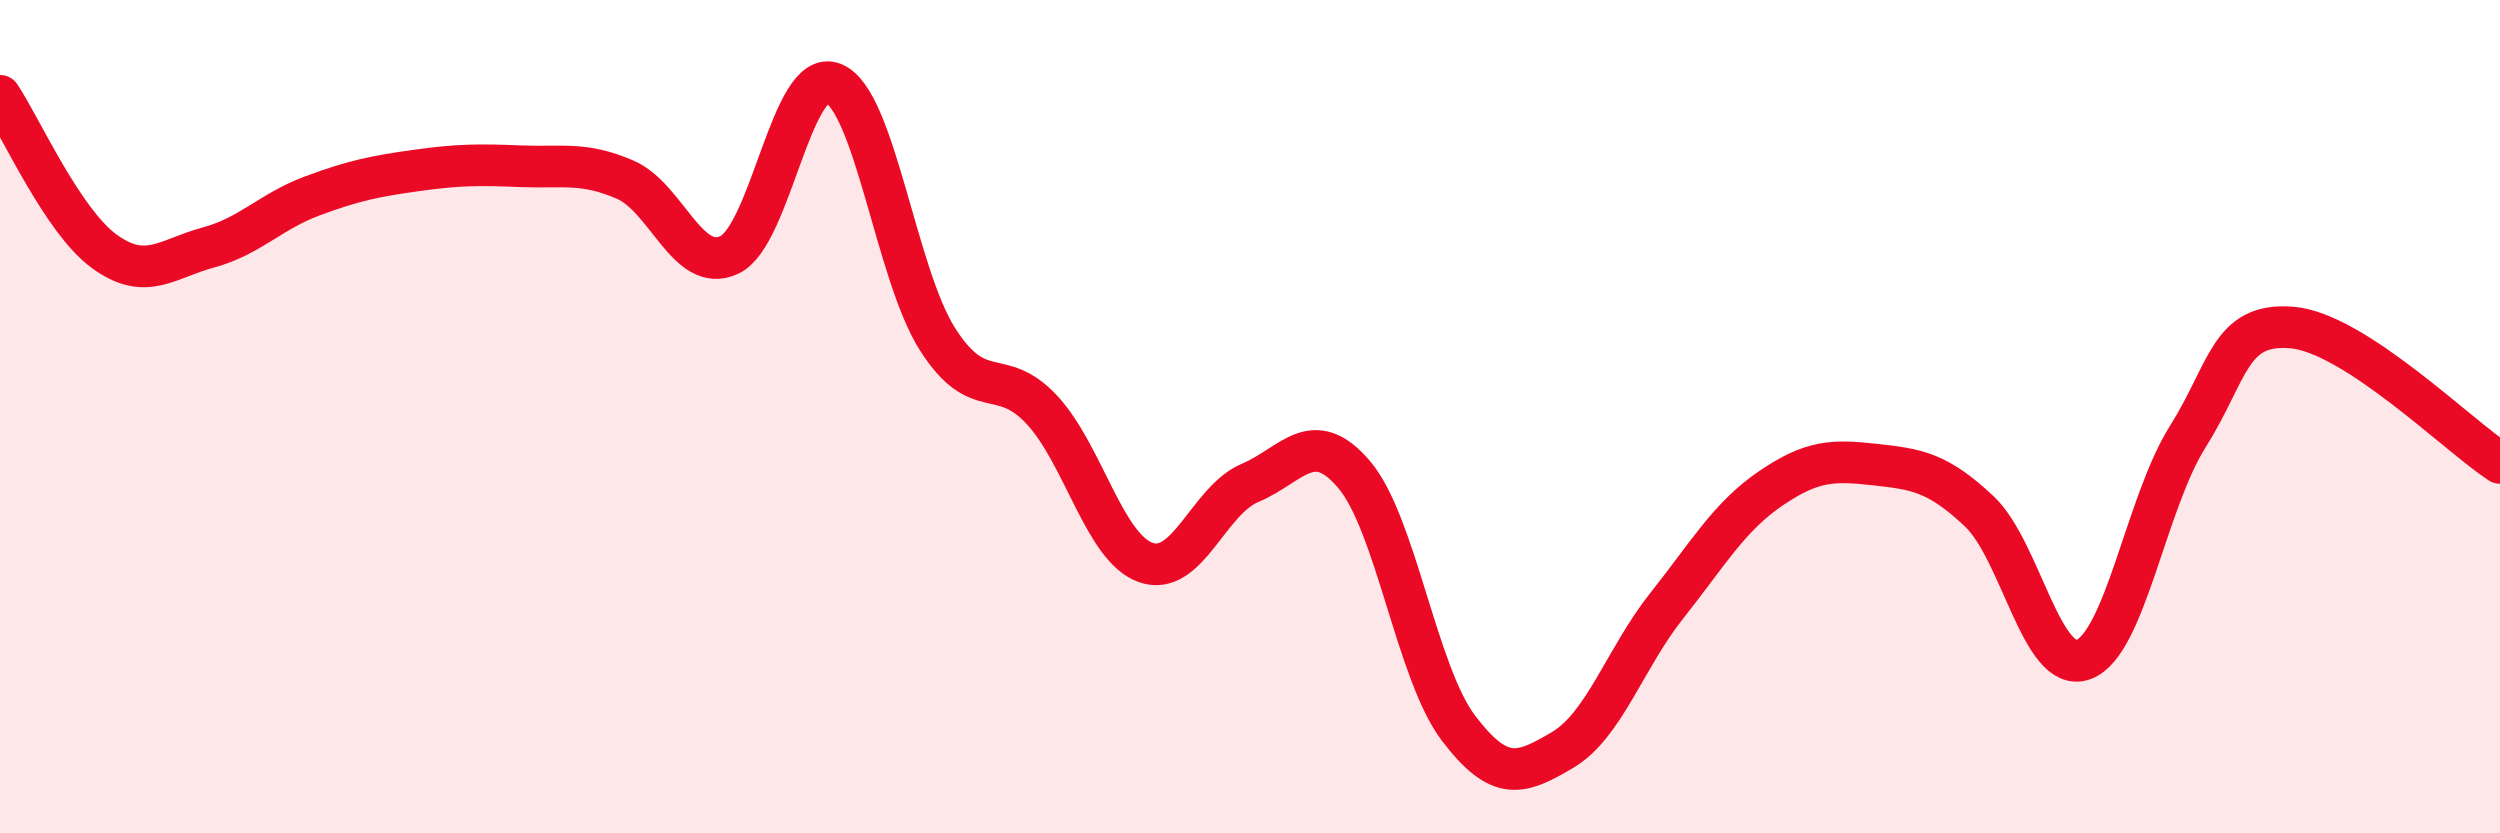 
    <svg width="60" height="20" viewBox="0 0 60 20" xmlns="http://www.w3.org/2000/svg">
      <path
        d="M 0,2.3 C 0.5,3.05 1.5,5.3 2.5,6.03 C 3.5,6.76 4,6.21 5,5.94 C 6,5.67 6.5,5.07 7.5,4.7 C 8.5,4.33 9,4.23 10,4.09 C 11,3.95 11.5,3.95 12.5,3.99 C 13.5,4.03 14,3.88 15,4.31 C 16,4.74 16.5,6.58 17.5,6.12 C 18.5,5.66 19,1.6 20,2 C 21,2.4 21.5,6.57 22.5,8.14 C 23.5,9.71 24,8.76 25,9.83 C 26,10.9 26.5,13.15 27.5,13.5 C 28.5,13.85 29,12.01 30,11.59 C 31,11.17 31.5,10.21 32.5,11.39 C 33.5,12.57 34,16.15 35,17.47 C 36,18.79 36.5,18.59 37.5,18 C 38.5,17.41 39,15.8 40,14.54 C 41,13.28 41.5,12.4 42.5,11.72 C 43.5,11.04 44,11.04 45,11.15 C 46,11.26 46.5,11.33 47.5,12.27 C 48.5,13.21 49,16.19 50,15.83 C 51,15.47 51.5,12.08 52.5,10.49 C 53.5,8.9 53.5,7.74 55,7.86 C 56.5,7.98 59,10.46 60,11.11L60 20L0 20Z"
        fill="#EB0A25"
        opacity="0.1"
        stroke-linecap="round"
        stroke-linejoin="round"
      />
      <path
        d="M 0,2.3 C 0.5,3.05 1.5,5.3 2.5,6.03 C 3.5,6.76 4,6.21 5,5.94 C 6,5.67 6.5,5.07 7.5,4.7 C 8.5,4.33 9,4.23 10,4.09 C 11,3.95 11.5,3.95 12.5,3.99 C 13.5,4.03 14,3.88 15,4.31 C 16,4.74 16.5,6.58 17.5,6.12 C 18.5,5.66 19,1.6 20,2 C 21,2.4 21.5,6.57 22.5,8.14 C 23.5,9.71 24,8.76 25,9.83 C 26,10.9 26.5,13.15 27.5,13.5 C 28.5,13.85 29,12.01 30,11.59 C 31,11.17 31.5,10.21 32.5,11.39 C 33.5,12.57 34,16.15 35,17.47 C 36,18.79 36.5,18.59 37.5,18 C 38.5,17.41 39,15.8 40,14.54 C 41,13.28 41.5,12.4 42.5,11.72 C 43.5,11.04 44,11.04 45,11.15 C 46,11.26 46.5,11.33 47.5,12.27 C 48.5,13.21 49,16.19 50,15.83 C 51,15.47 51.5,12.08 52.5,10.49 C 53.5,8.9 53.5,7.74 55,7.86 C 56.5,7.98 59,10.46 60,11.11"
        stroke="#EB0A25"
        stroke-width="1"
        fill="none"
        stroke-linecap="round"
        stroke-linejoin="round"
      />
    </svg>
  